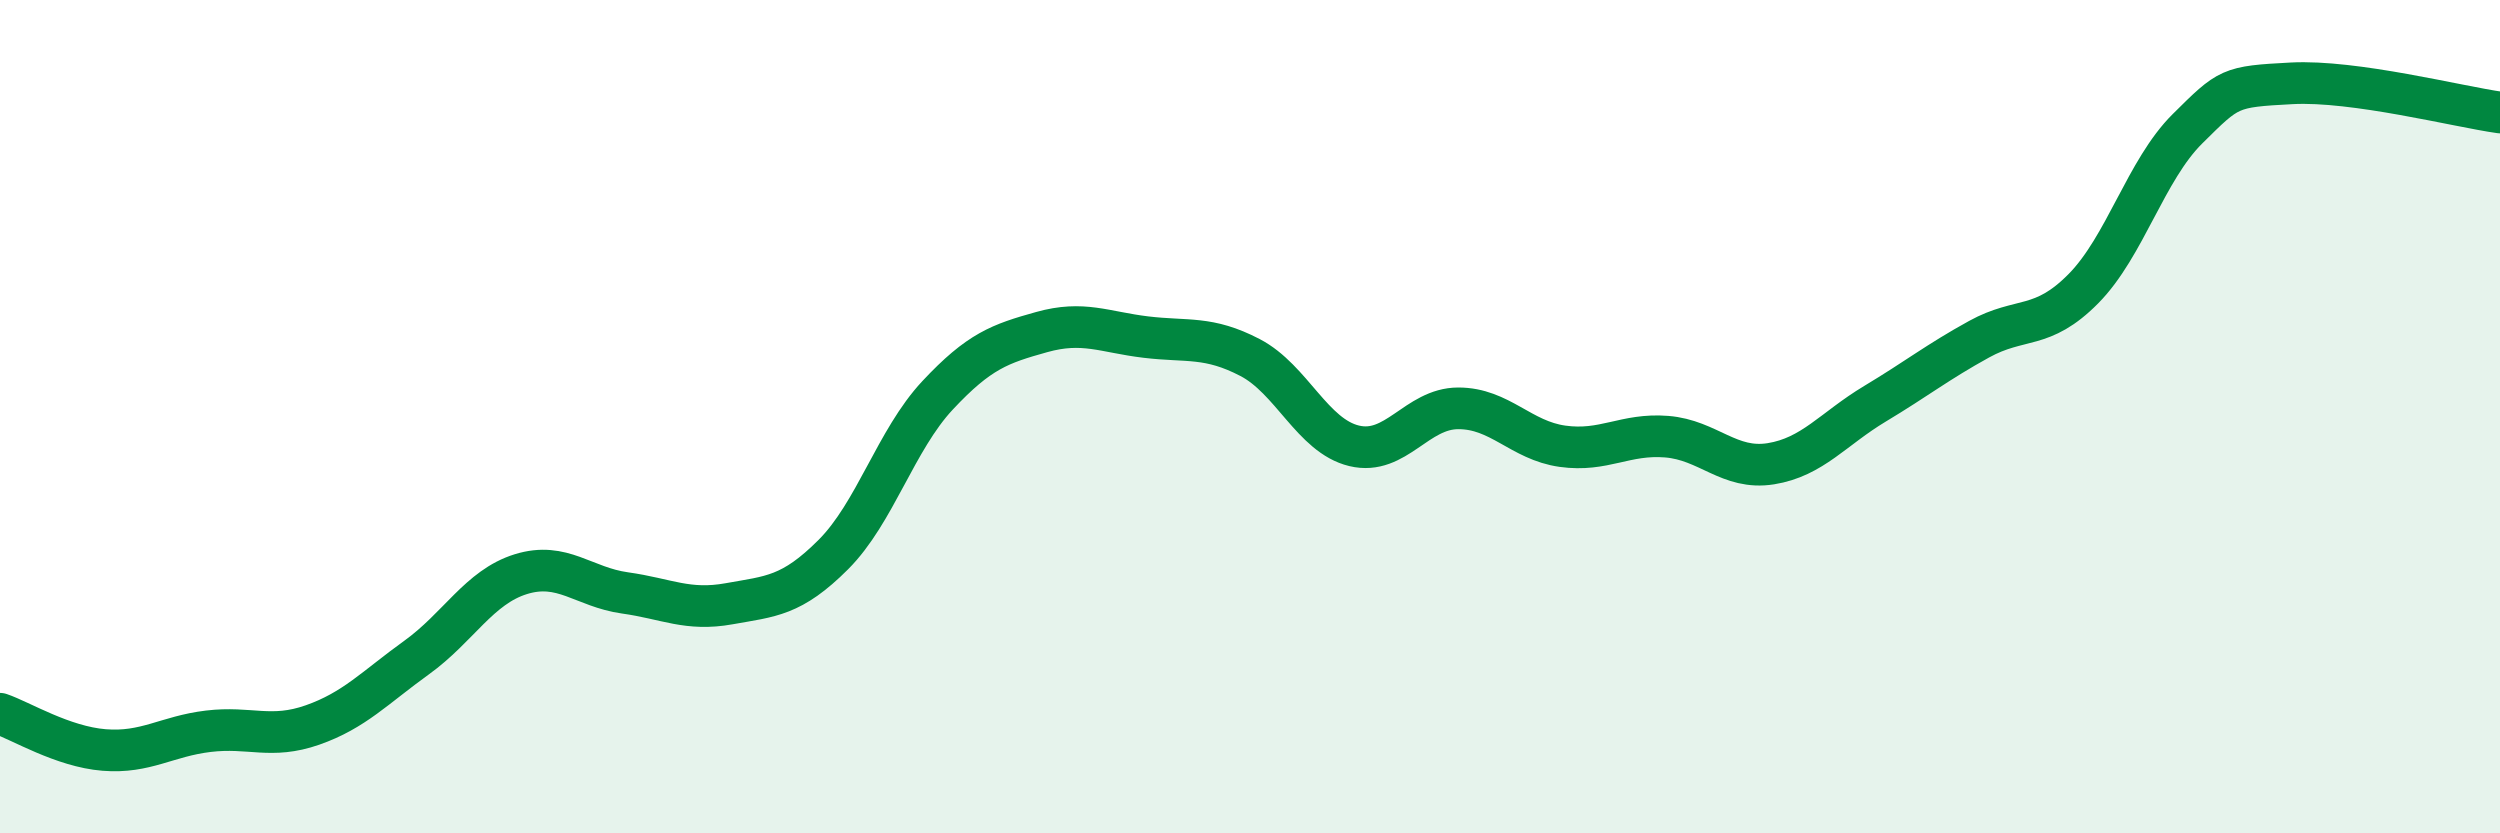 
    <svg width="60" height="20" viewBox="0 0 60 20" xmlns="http://www.w3.org/2000/svg">
      <path
        d="M 0,17.13 C 0.5,17.3 1.5,17.92 2.5,18 C 3.5,18.08 4,17.67 5,17.55 C 6,17.43 6.5,17.75 7.5,17.4 C 8.5,17.05 9,16.5 10,15.78 C 11,15.06 11.5,14.09 12.5,13.78 C 13.5,13.47 14,14.09 15,14.23 C 16,14.37 16.5,14.67 17.5,14.49 C 18.5,14.31 19,14.31 20,13.31 C 21,12.31 21.5,10.56 22.5,9.49 C 23.5,8.42 24,8.25 25,7.97 C 26,7.69 26.5,7.97 27.5,8.09 C 28.5,8.21 29,8.06 30,8.58 C 31,9.1 31.5,10.46 32.5,10.7 C 33.5,10.94 34,9.8 35,9.8 C 36,9.8 36.5,10.57 37.5,10.71 C 38.5,10.85 39,10.4 40,10.48 C 41,10.56 41.5,11.29 42.5,11.13 C 43.5,10.97 44,10.29 45,9.69 C 46,9.09 46.5,8.69 47.5,8.14 C 48.5,7.59 49,7.94 50,6.93 C 51,5.92 51.5,4.08 52.5,3.09 C 53.5,2.1 53.5,2.08 55,2 C 56.5,1.92 59,2.56 60,2.7L60 20L0 20Z"
        fill="#008740"
        opacity="0.1"
        stroke-linecap="round"
        stroke-linejoin="round"
      />
      <path
        d="M 0,17.13 C 0.5,17.3 1.5,17.92 2.5,18 C 3.5,18.08 4,17.67 5,17.55 C 6,17.43 6.5,17.75 7.5,17.4 C 8.5,17.05 9,16.5 10,15.78 C 11,15.06 11.5,14.09 12.5,13.78 C 13.5,13.47 14,14.09 15,14.23 C 16,14.37 16.5,14.67 17.5,14.49 C 18.5,14.31 19,14.31 20,13.31 C 21,12.31 21.5,10.56 22.5,9.49 C 23.5,8.42 24,8.25 25,7.97 C 26,7.69 26.5,7.97 27.5,8.09 C 28.5,8.21 29,8.06 30,8.58 C 31,9.1 31.5,10.46 32.5,10.7 C 33.5,10.94 34,9.8 35,9.8 C 36,9.8 36.5,10.57 37.5,10.71 C 38.5,10.85 39,10.4 40,10.48 C 41,10.56 41.5,11.29 42.5,11.13 C 43.5,10.97 44,10.29 45,9.69 C 46,9.09 46.5,8.69 47.5,8.14 C 48.5,7.59 49,7.94 50,6.93 C 51,5.92 51.5,4.08 52.5,3.09 C 53.5,2.1 53.5,2.08 55,2 C 56.5,1.92 59,2.56 60,2.7"
        stroke="#008740"
        stroke-width="1"
        fill="none"
        stroke-linecap="round"
        stroke-linejoin="round"
      />
    </svg>
  